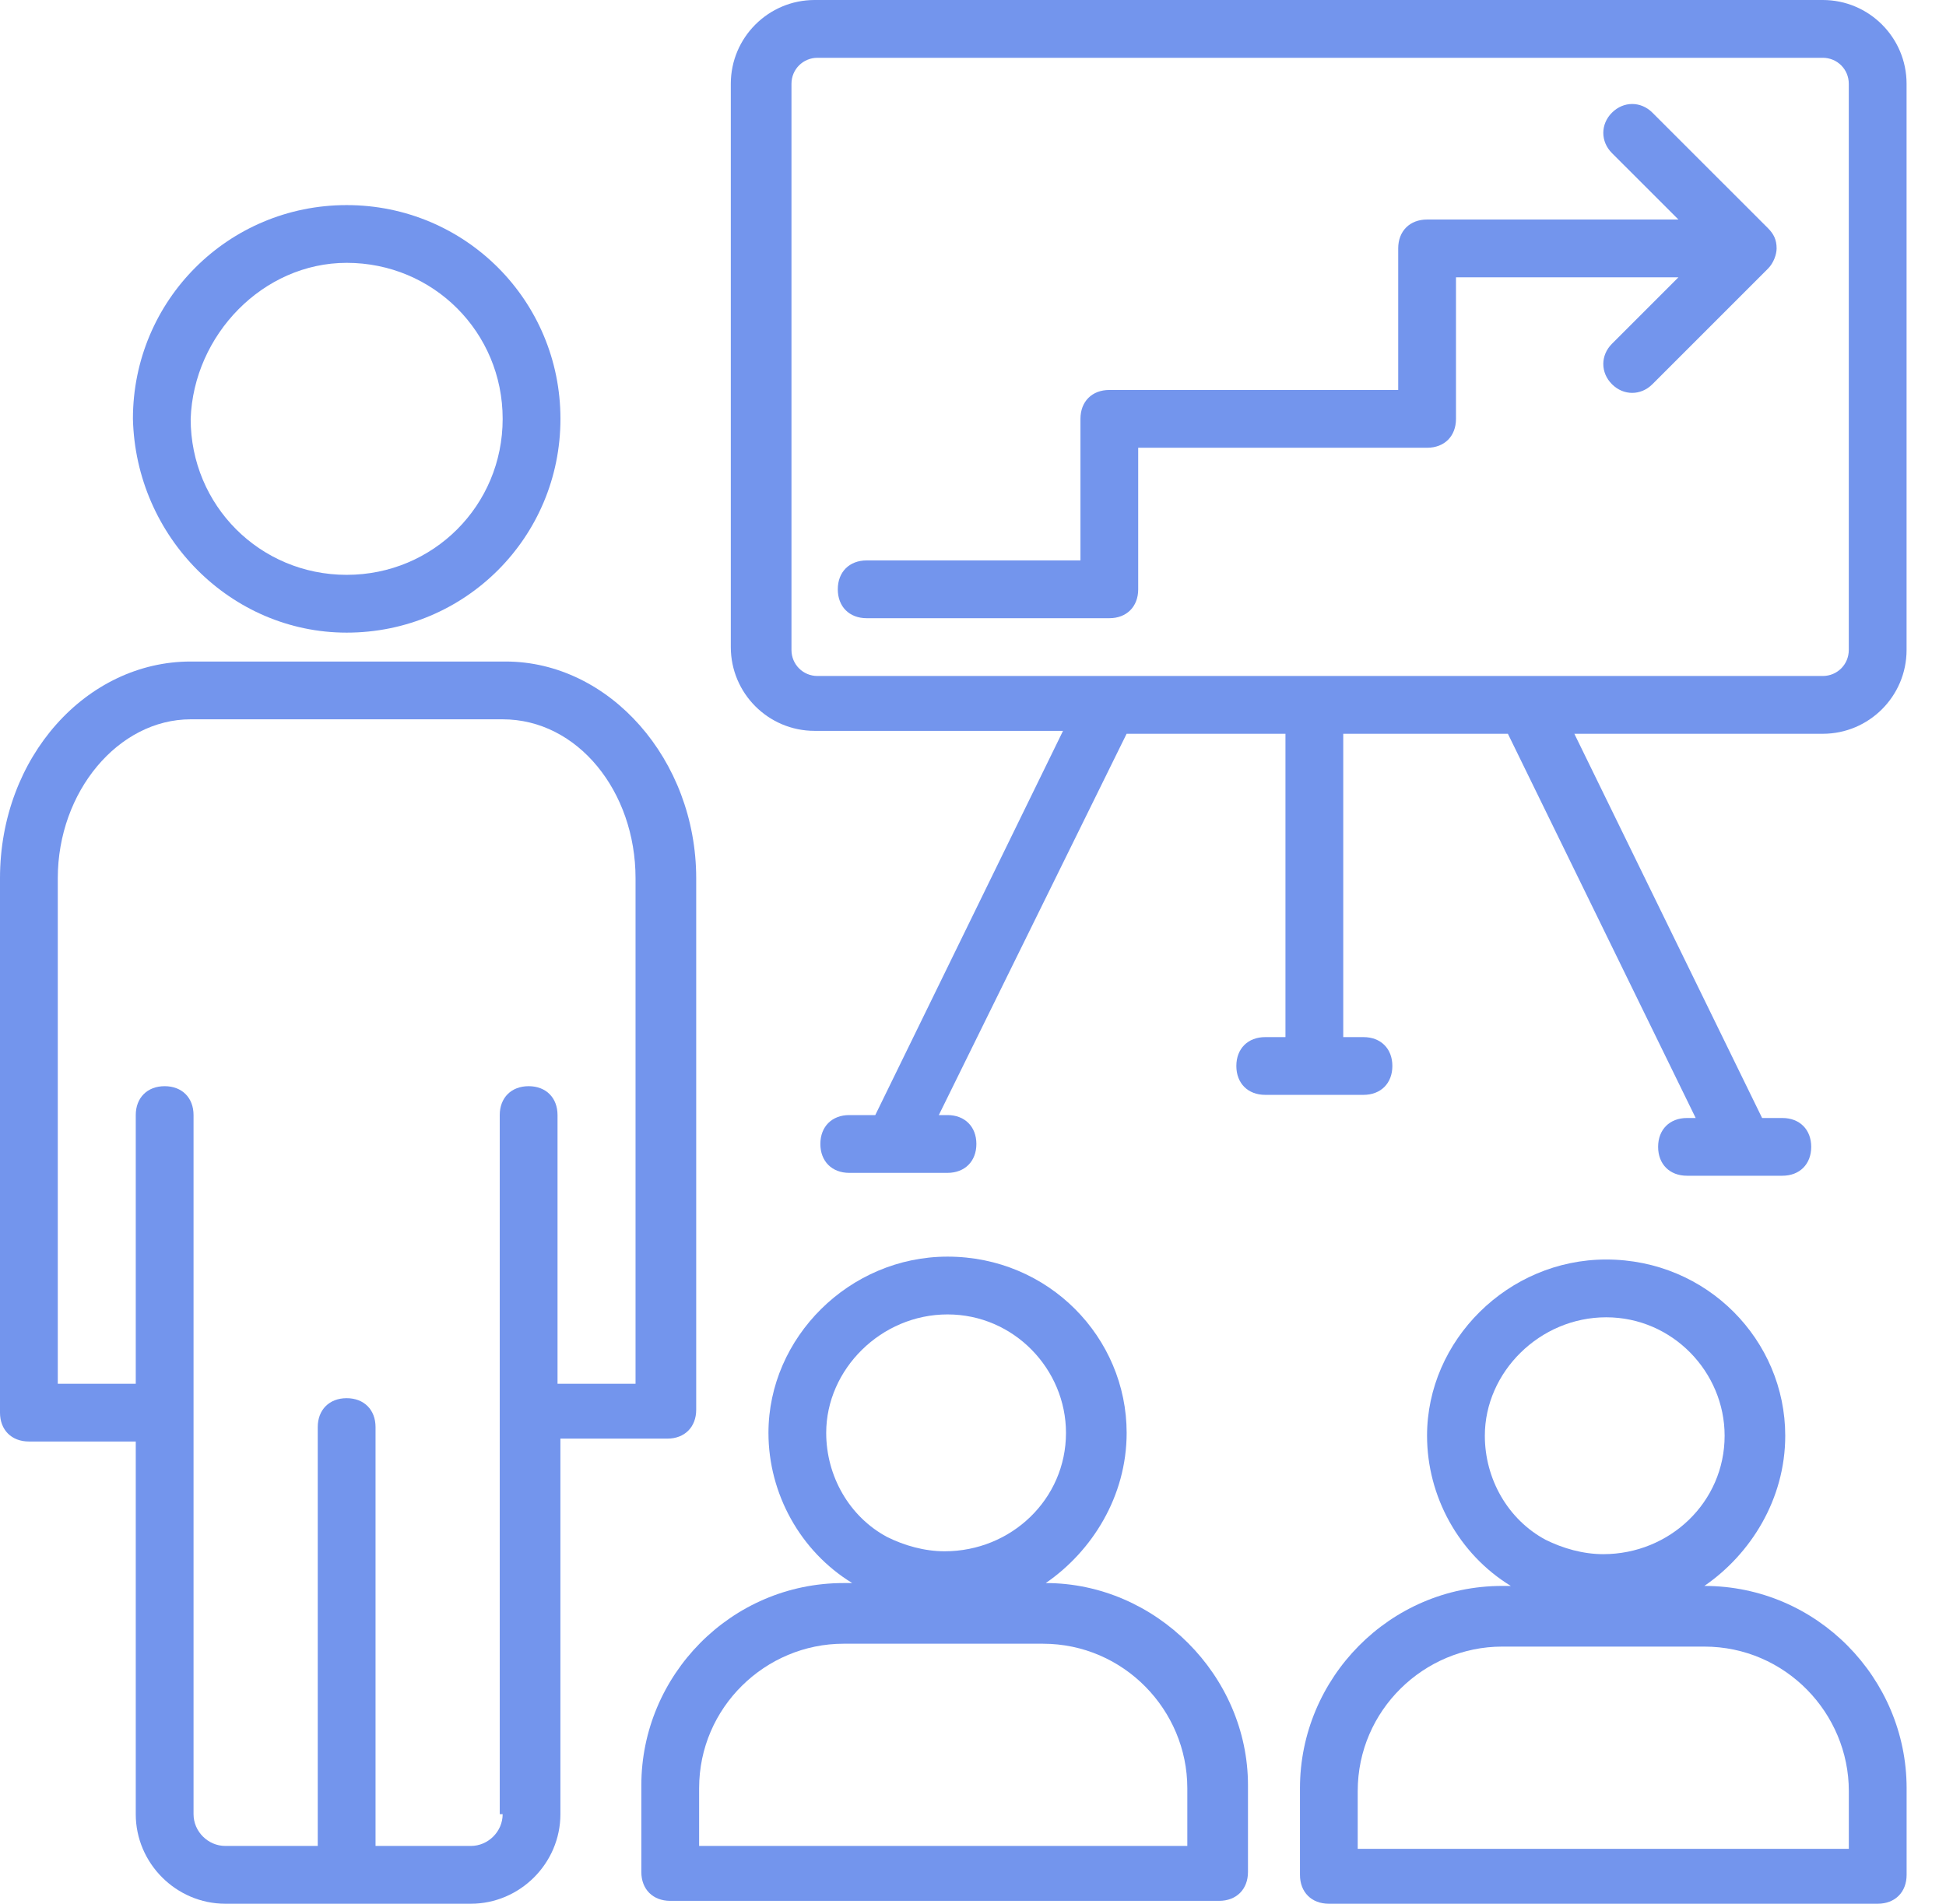 <svg width="46" height="45" viewBox="0 0 46 45" fill="none" xmlns="http://www.w3.org/2000/svg">
<path d="M43.087 0H19.256C18.163 0 17.275 0.888 17.275 1.98V15.296C17.275 16.389 18.163 17.276 19.256 17.276H25.128L20.69 26.358H20.075C19.665 26.358 19.392 26.631 19.392 27.041C19.392 27.451 19.665 27.724 20.075 27.724H22.397C22.806 27.724 23.08 27.451 23.08 27.041C23.08 26.631 22.806 26.358 22.397 26.358H22.192L26.631 17.345H30.386V24.515H29.908C29.498 24.515 29.225 24.788 29.225 25.197C29.225 25.607 29.498 25.88 29.908 25.88H32.23C32.64 25.88 32.913 25.607 32.913 25.197C32.913 24.788 32.64 24.515 32.23 24.515H31.752V17.345H35.644L40.083 26.427H39.878C39.468 26.427 39.195 26.7 39.195 27.109C39.195 27.519 39.468 27.792 39.878 27.792H41.175H42.131C42.541 27.792 42.814 27.519 42.814 27.109C42.814 26.7 42.541 26.427 42.131 26.427H41.653L37.215 17.345H43.087C44.18 17.345 45.068 16.457 45.068 15.364V1.98C45.068 0.888 44.18 0 43.087 0ZM43.702 15.364C43.702 15.706 43.429 15.979 43.087 15.979C28.611 15.979 33.186 15.979 19.324 15.979C18.983 15.979 18.709 15.706 18.709 15.364V1.98C18.709 1.639 18.983 1.366 19.324 1.366H43.087C43.429 1.366 43.702 1.639 43.702 1.98V15.364Z" fill="#7395ED"/>
<path d="M15.774 34.006C16.184 34.006 16.457 33.733 16.457 33.323V20.759C16.457 17.959 14.408 15.637 11.95 15.637H4.507C2.049 15.637 0 17.891 0 20.759V33.391C0 33.801 0.273 34.074 0.683 34.074H3.209V42.883C3.209 44.044 4.165 45 5.326 45H11.13C12.291 45 13.247 44.044 13.247 42.883V34.006H15.774ZM11.882 42.883C11.882 43.293 11.54 43.634 11.13 43.634H8.877V33.733C8.877 33.323 8.604 33.05 8.194 33.05C7.785 33.05 7.511 33.323 7.511 33.733V43.634H5.326C4.917 43.634 4.575 43.293 4.575 42.883V26.358C4.575 25.948 4.302 25.675 3.892 25.675C3.483 25.675 3.209 25.948 3.209 26.358V32.709H1.366V20.759C1.366 18.71 2.8 17.003 4.507 17.003H11.882C13.657 17.003 15.023 18.71 15.023 20.759V32.709H13.179V26.358C13.179 25.948 12.906 25.675 12.496 25.675C12.086 25.675 11.813 25.948 11.813 26.358V42.883H11.882Z" fill="#7395ED"/>
<path d="M8.195 14.954C10.994 14.954 13.248 12.7 13.248 9.901C13.248 7.101 10.994 4.848 8.195 4.848C5.395 4.848 3.142 7.101 3.142 9.901C3.21 12.7 5.463 14.954 8.195 14.954ZM8.195 6.213C10.243 6.213 11.882 7.852 11.882 9.901C11.882 11.949 10.243 13.588 8.195 13.588C6.146 13.588 4.507 11.949 4.507 9.901C4.576 7.92 6.214 6.213 8.195 6.213Z" fill="#7395ED"/>
<path d="M24.72 37.42C25.813 36.669 26.632 35.372 26.632 33.87C26.632 31.616 24.788 29.704 22.398 29.704C20.077 29.704 18.165 31.616 18.165 33.87C18.165 35.303 18.916 36.669 20.145 37.42H19.94C17.277 37.42 15.16 39.605 15.16 42.2V44.249C15.16 44.659 15.433 44.932 15.843 44.932H28.817C29.227 44.932 29.5 44.659 29.5 44.249V42.2C29.5 39.605 27.315 37.42 24.72 37.42ZM22.398 31.07C23.969 31.07 25.198 32.367 25.198 33.87C25.198 35.44 23.901 36.669 22.33 36.669C21.852 36.669 21.374 36.533 20.964 36.328C20.077 35.85 19.53 34.894 19.53 33.87C19.53 32.367 20.828 31.07 22.398 31.07ZM28.134 43.634H16.526V42.269C16.526 40.357 18.096 38.854 19.94 38.854H24.652C26.564 38.854 28.066 40.425 28.066 42.269V43.634H28.134Z" fill="#7395ED"/>
<path d="M40.288 37.488C41.381 36.737 42.2 35.44 42.2 33.937C42.2 31.684 40.357 29.772 37.967 29.772C35.645 29.772 33.733 31.684 33.733 33.937C33.733 35.371 34.484 36.737 35.713 37.488H35.508C32.845 37.488 30.729 39.673 30.729 42.268V44.317C30.729 44.727 31.002 45 31.411 45H44.386C44.795 45 45.069 44.727 45.069 44.317V42.268C45.069 39.673 42.952 37.488 40.288 37.488ZM37.967 31.138C39.537 31.138 40.767 32.435 40.767 33.937C40.767 35.508 39.469 36.737 37.898 36.737C37.42 36.737 36.943 36.6 36.533 36.396C35.645 35.918 35.099 34.962 35.099 33.937C35.099 32.435 36.396 31.138 37.967 31.138ZM43.703 43.702H32.094V42.337C32.094 40.425 33.665 38.922 35.508 38.922H40.288C42.2 38.922 43.703 40.493 43.703 42.337V43.702Z" fill="#7395ED"/>
<path d="M41.996 5.872C41.996 5.667 41.928 5.531 41.792 5.394L39.06 2.663C38.787 2.39 38.377 2.39 38.104 2.663C37.831 2.936 37.831 3.346 38.104 3.619L39.675 5.189H33.734C33.324 5.189 33.051 5.463 33.051 5.872V9.218H26.223C25.813 9.218 25.54 9.491 25.54 9.901V13.247H20.487C20.077 13.247 19.804 13.52 19.804 13.93C19.804 14.34 20.077 14.613 20.487 14.613H26.223C26.632 14.613 26.905 14.34 26.905 13.93V10.584H33.734C34.144 10.584 34.417 10.311 34.417 9.901V6.555H39.675L38.104 8.126C37.831 8.399 37.831 8.809 38.104 9.082C38.377 9.355 38.787 9.355 39.06 9.082L41.792 6.35C41.928 6.214 41.996 6.009 41.996 5.872Z" fill="#7395ED"/>
</svg>
